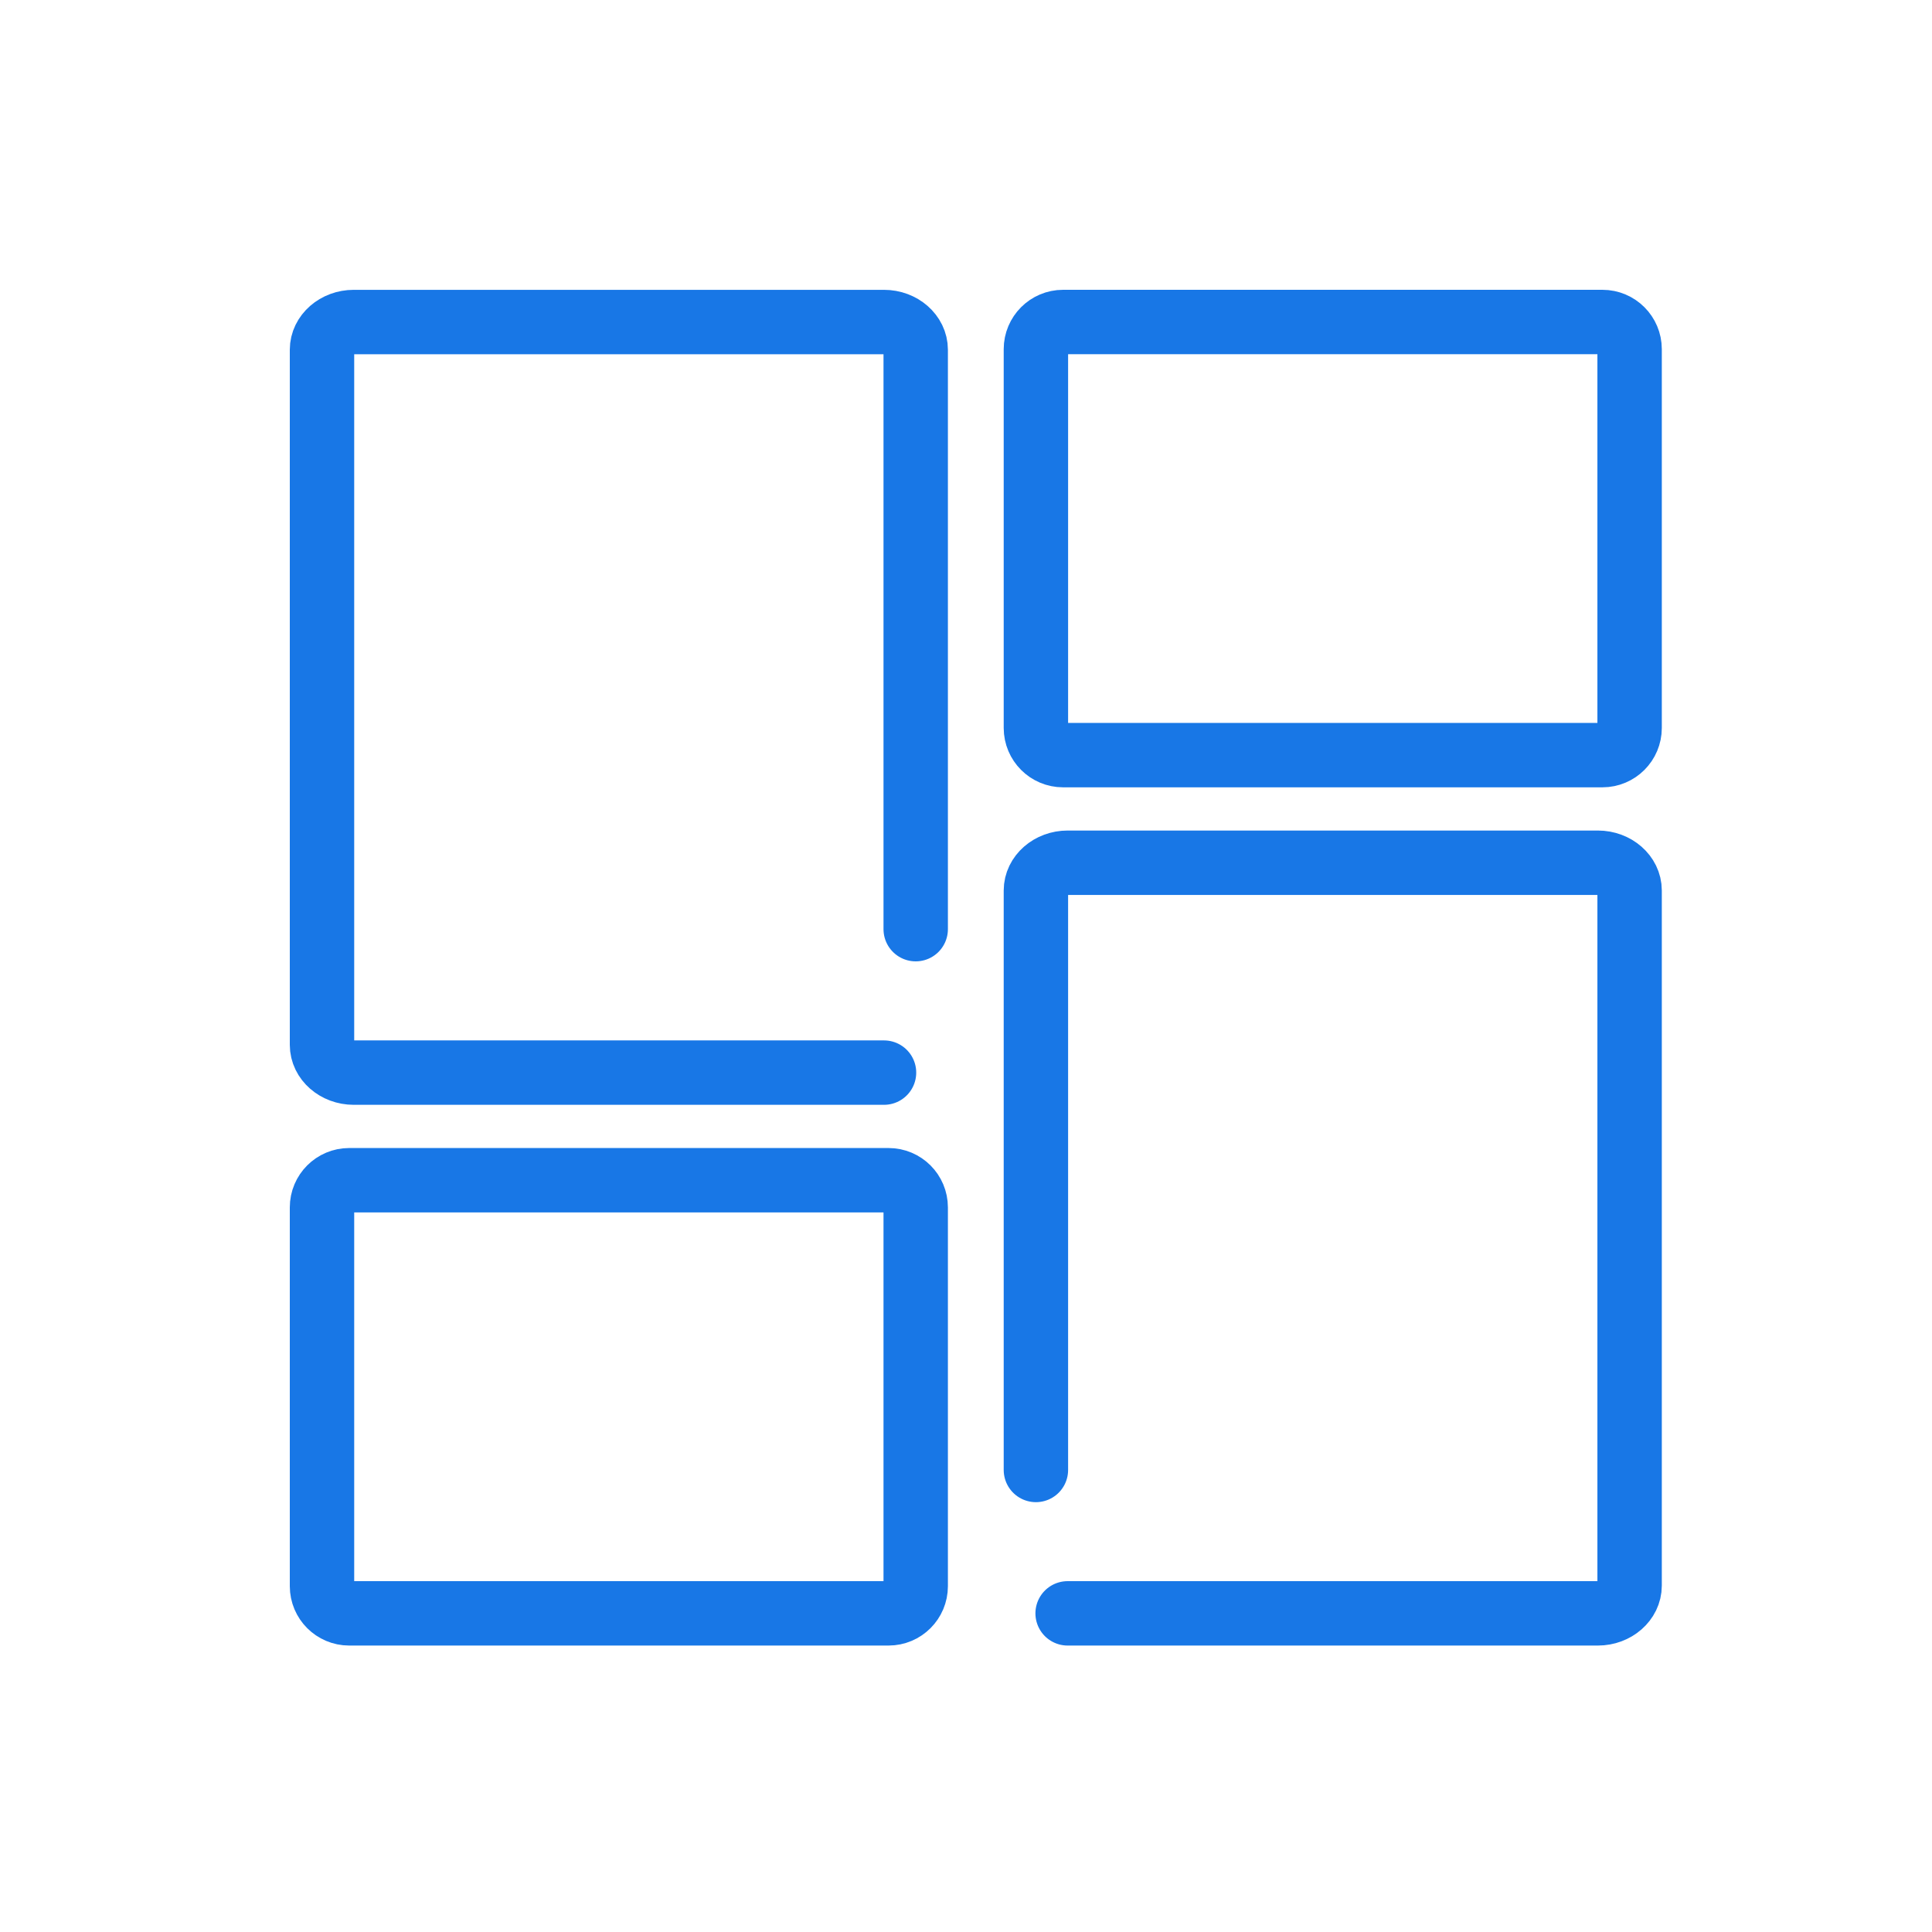 <?xml version="1.0" encoding="UTF-8"?> <svg xmlns="http://www.w3.org/2000/svg" width="60" height="60" viewBox="0 0 60 60" fill="none"> <path d="M33.156 50.104H49.624C50.166 50.104 50.609 49.716 50.609 49.243V27.655C50.609 27.181 50.166 26.793 49.624 26.793H33.156C32.614 26.793 32.171 27.181 32.171 27.655V45.651" stroke="#1877E6" stroke-width="2" stroke-miterlimit="10" stroke-linecap="round"></path> <path d="M27.594 36.653H10.844C10.378 36.653 10 37.031 10 37.497V49.26C10 49.726 10.378 50.104 10.844 50.104H27.594C28.061 50.104 28.438 49.726 28.438 49.26V37.497C28.438 37.031 28.061 36.653 27.594 36.653Z" stroke="#1877E6" stroke-width="2" stroke-miterlimit="10" stroke-linecap="round"></path> <path d="M27.454 33.311H10.985C10.443 33.311 10 32.923 10 32.45V10.862C10 10.388 10.443 10.001 10.985 10.001H27.454C27.995 10.001 28.438 10.388 28.438 10.862V28.856" stroke="#1877E6" stroke-width="2" stroke-miterlimit="10" stroke-linecap="round"></path> <path d="M33.015 23.451L49.765 23.451C50.231 23.451 50.609 23.073 50.609 22.607V10.844C50.609 10.378 50.231 10 49.765 10L33.015 10C32.549 10 32.171 10.378 32.171 10.844V22.607C32.171 23.073 32.549 23.451 33.015 23.451Z" stroke="#1877E6" stroke-width="2" stroke-miterlimit="10" stroke-linecap="round"></path> </svg> 